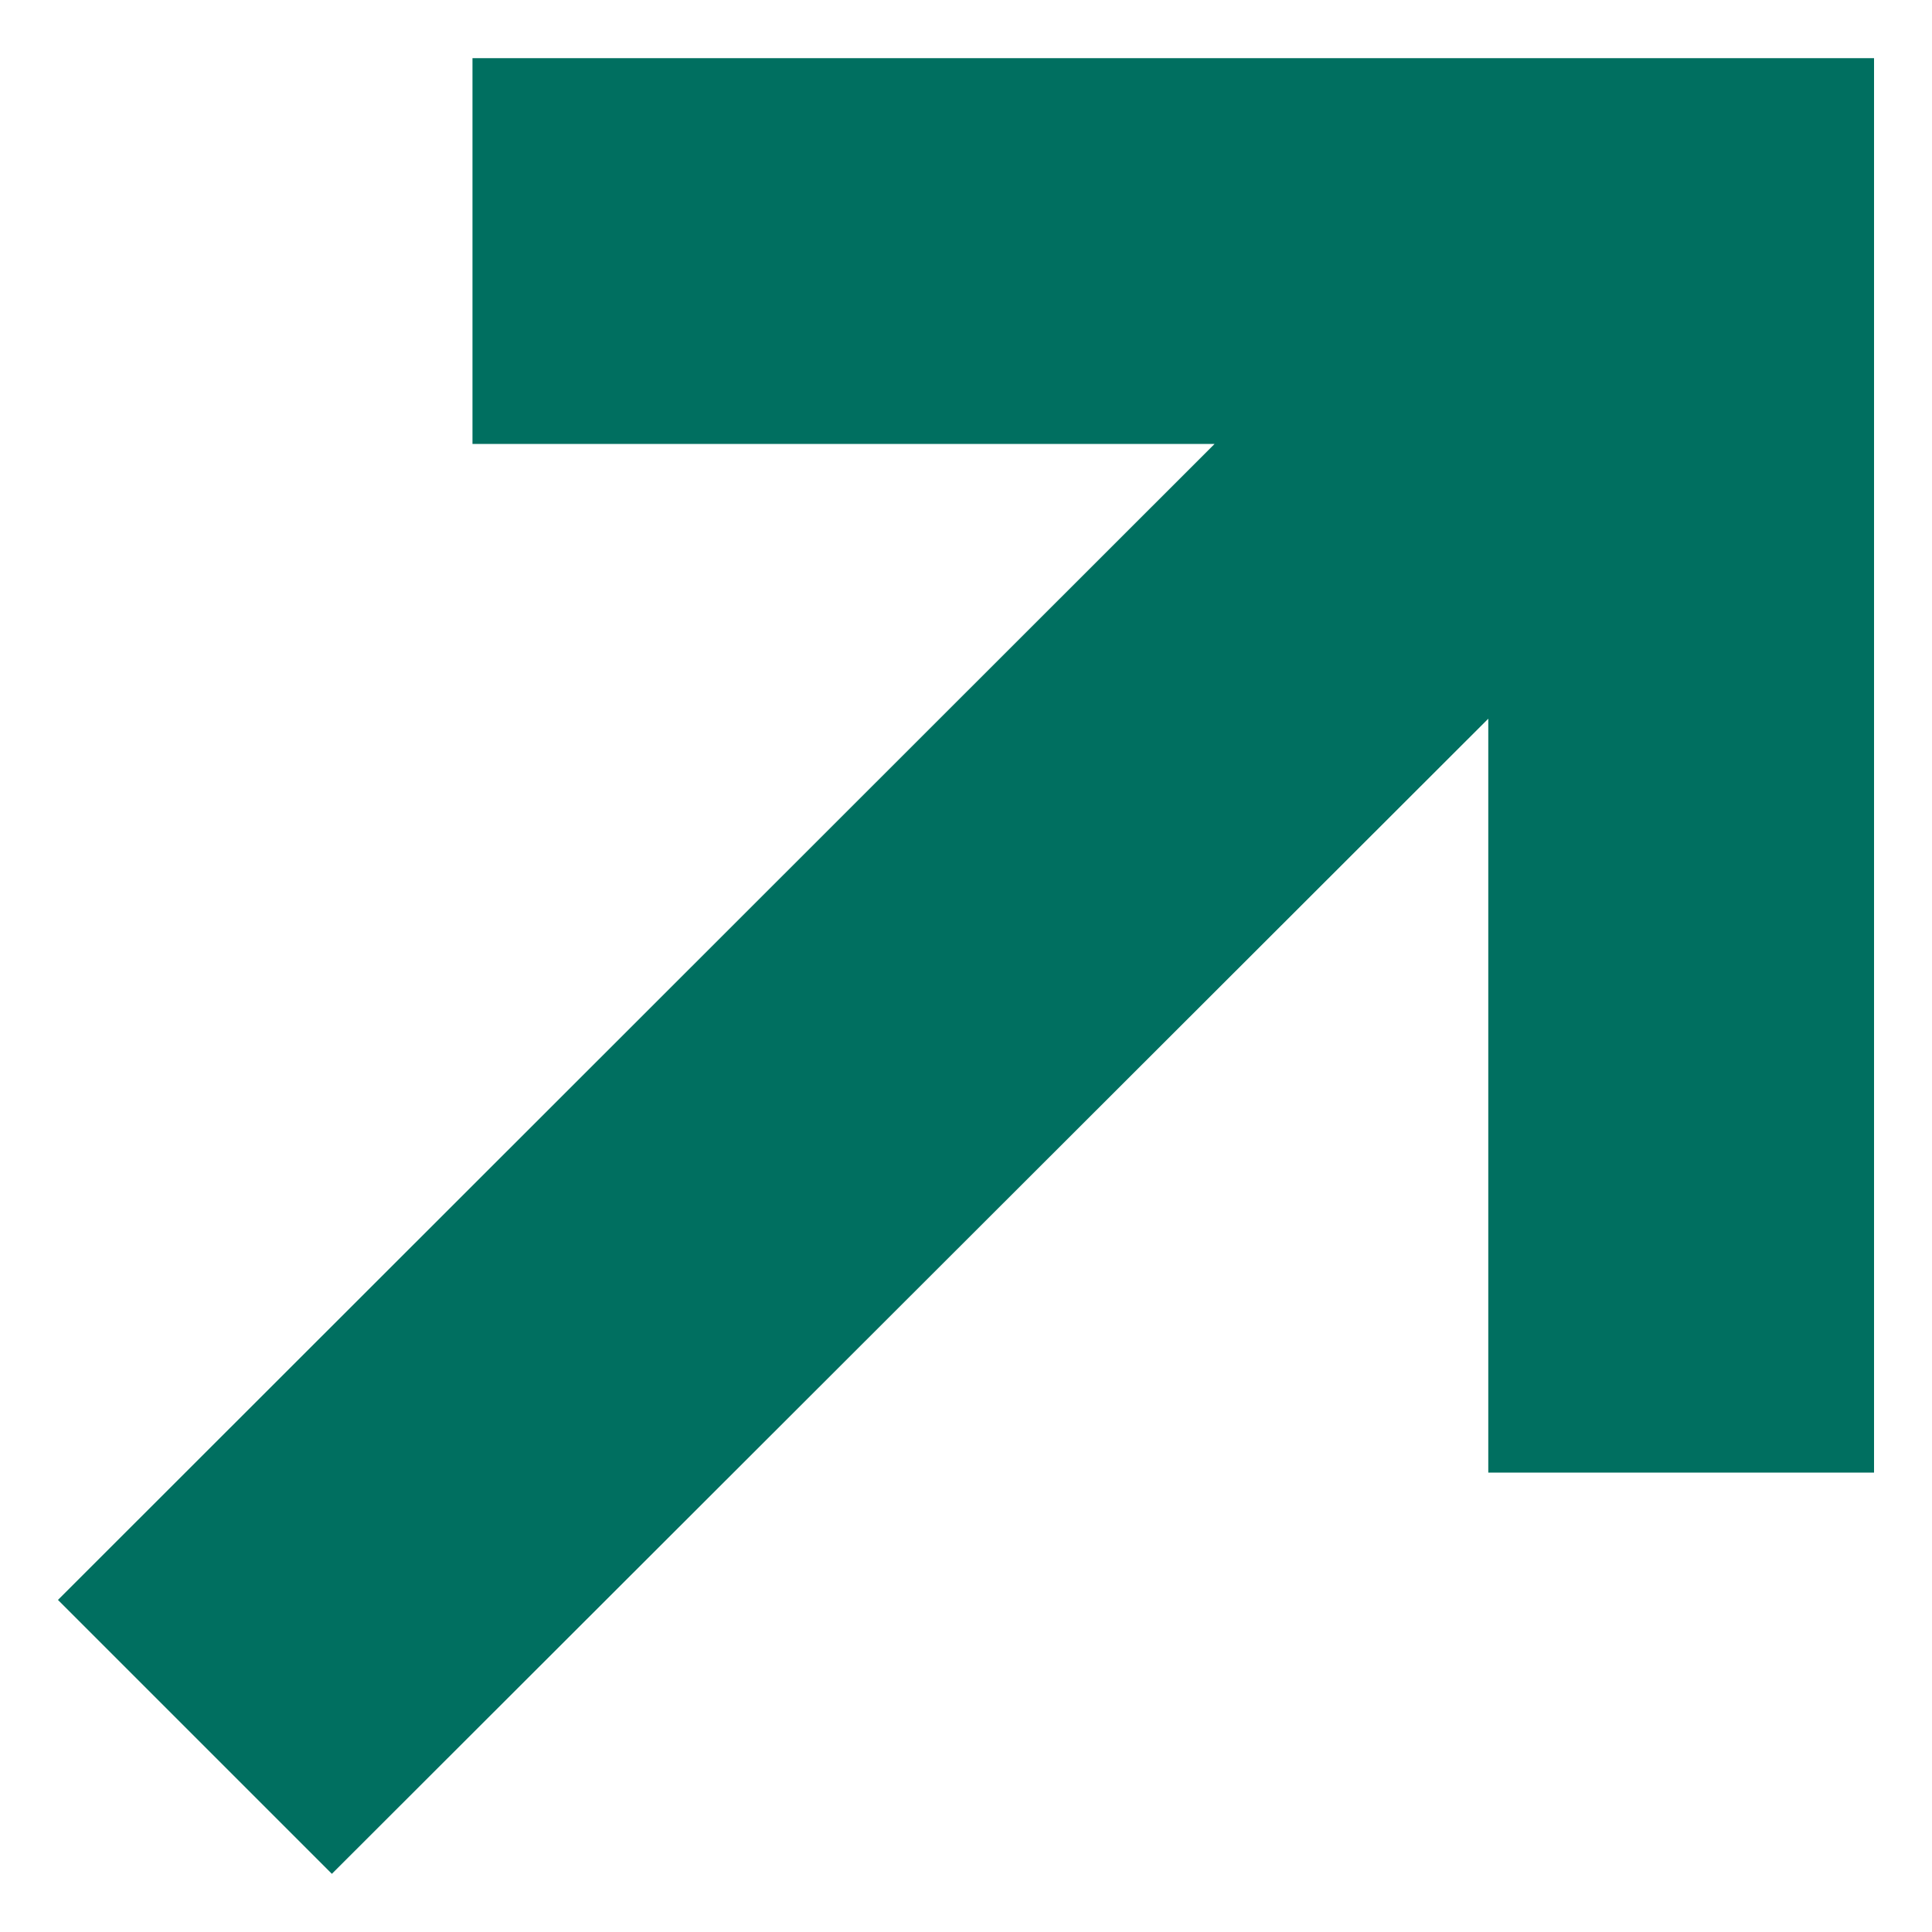 <?xml version="1.0" encoding="utf-8"?>
<!-- Generator: Adobe Illustrator 24.1.0, SVG Export Plug-In . SVG Version: 6.00 Build 0)  -->
<svg version="1.1" id="Layer_1" xmlns="http://www.w3.org/2000/svg" xmlns:xlink="http://www.w3.org/1999/xlink" x="0px" y="0px"
	 viewBox="0 0 90 90" style="enable-background:new 0 0 90 90;" xml:space="preserve">
<style type="text/css">
	.st0{fill:#006F60;}
</style>
<polygon class="st0" points="22.01,2.71 22.01,20.68 56.58,20.68 2.7,74.53 15.46,87.29 69.33,33.48 69.33,68.6 87.3,68.6 
	87.3,2.71 "/>
</svg>
